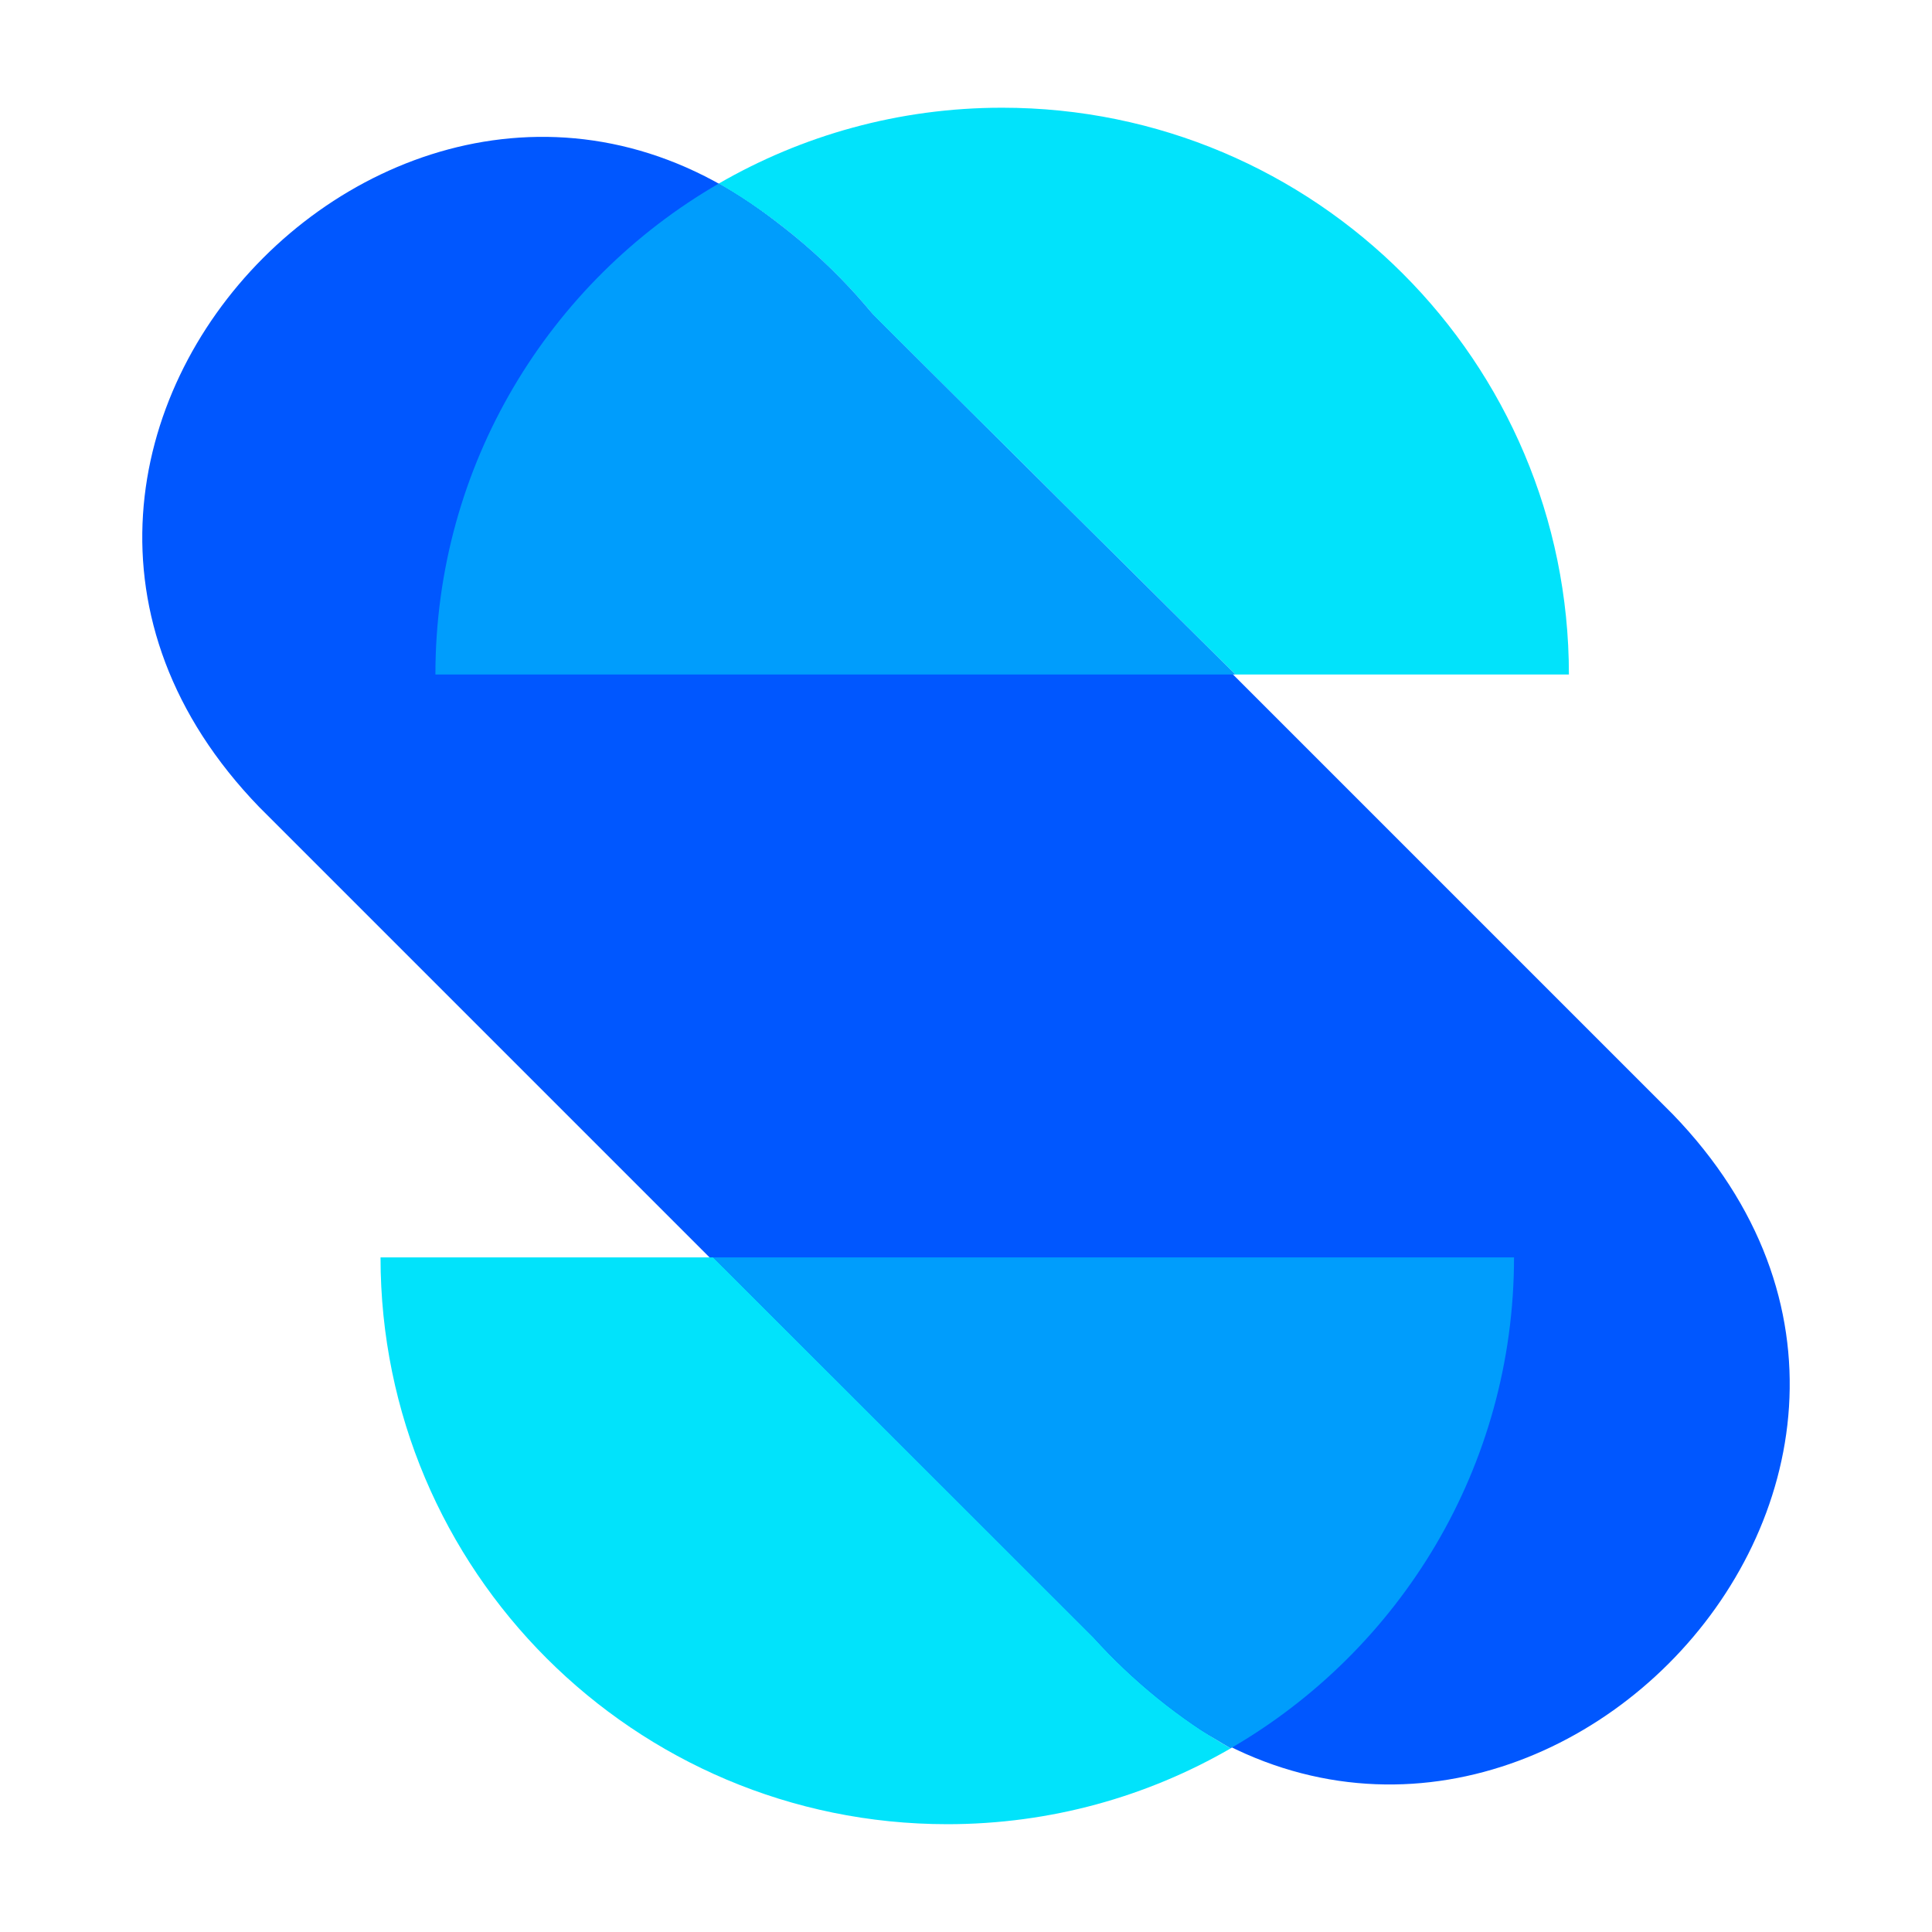 <?xml version="1.0" encoding="UTF-8"?>
<svg id="Layer_2" data-name="Layer 2" xmlns="http://www.w3.org/2000/svg" viewBox="0 0 217.2 217.2">
  <defs>
    <style>
      .cls-1 {
        fill: #0057ff;
      }

      .cls-2 {
        fill: #01e3fb;
      }

      .cls-3 {
        fill: #009dfc;
      }

      .cls-4 {
        fill: #252525;
        opacity: 0;
      }
    </style>
  </defs>
  <g id="Layer_1-2" data-name="Layer 1">
    <g>
      <rect class="cls-4" width="217.2" height="217.2"/>
      <g>
        <path class="cls-1" d="M125.86,187.45L29.15,90.74C-11.01,49.21,49.75-11.65,91.34,28.55c0,0,96.71,96.71,96.71,96.71,40.16,41.54-20.6,102.39-62.19,62.19Z"/>
        <path class="cls-2" d="M80.2,141.36h-37.42c0,35.19,28.52,63.72,63.72,63.72,11.6,0,22.48-3.1,31.85-8.52-5.77-3.34-10.96-7.55-15.4-12.46l-.09-.09-42.66-42.64"/>
        <path class="cls-3" d="M170.21,141.36h-90.01l42.66,42.64.09.09c4.44,4.91,9.63,9.13,15.4,12.46,19.04-11.02,31.86-31.62,31.86-55.2"/>
        <path class="cls-2" d="M112.66,12.11c-11.61,0-22.49,3.11-31.86,8.53,6.69,3.87,12.61,8.93,17.48,14.87l.05.05,40.56,40.27h37.49c0-35.19-28.52-63.72-63.72-63.72"/>
        <path class="cls-3" d="M80.8,20.64c-19.04,11.02-31.85,31.61-31.85,55.19h89.94l-40.56-40.27-.05-.05c-4.86-5.95-10.79-11-17.48-14.87"/>
      </g>
    </g>
  </g>
</svg>